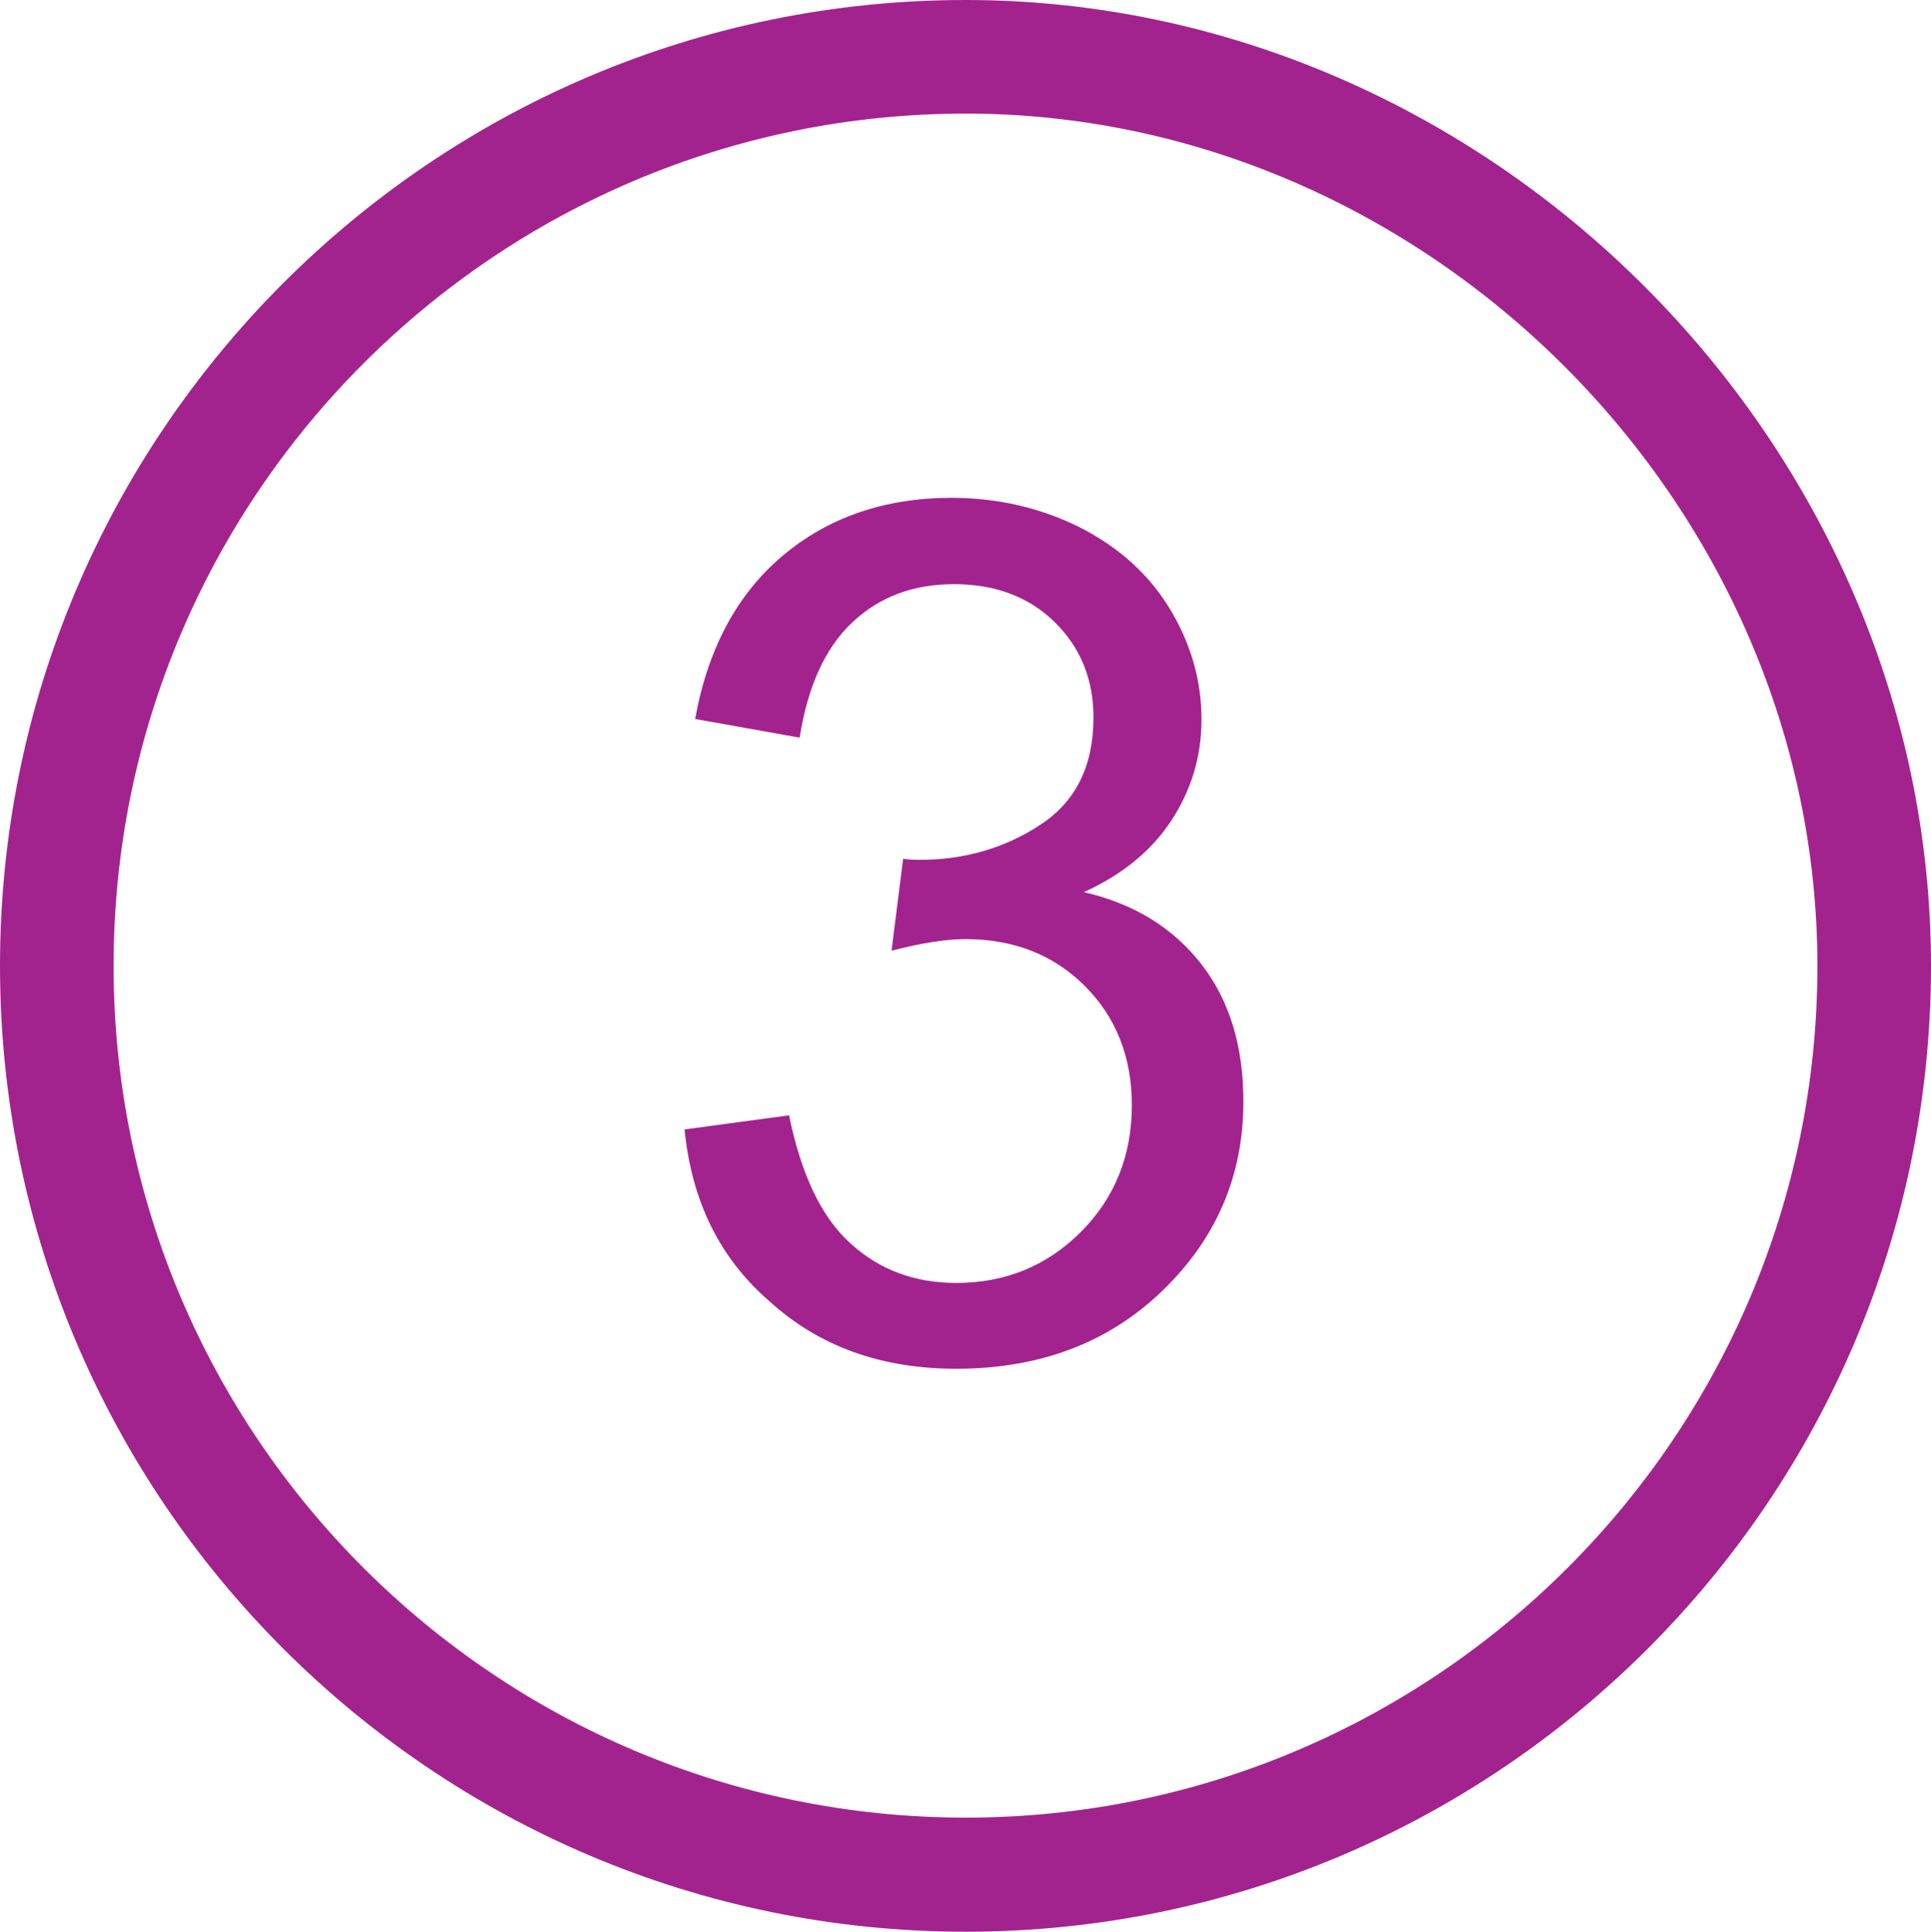 <?xml version="1.0" encoding="utf-8"?>
<!-- Generator: Adobe Illustrator 19.2.0, SVG Export Plug-In . SVG Version: 6.00 Build 0)  -->
<svg version="1.1" id="Layer_1" xmlns="http://www.w3.org/2000/svg" xmlns:xlink="http://www.w3.org/1999/xlink" x="0px" y="0px"
	 viewBox="0 0 38.25 38.26" style="enable-background:new 0 0 38.25 38.26;" xml:space="preserve">
<style type="text/css">
	.st0{fill:#A3238E;}
</style>
<g>
	<g>
		<g>
			<path class="st0" d="M13.56,22.37l2.07-0.28c0.24,1.17,0.64,2.02,1.22,2.54c0.57,0.52,1.27,0.78,2.09,0.78
				c0.98,0,1.8-0.34,2.47-1.01c0.67-0.67,1.01-1.51,1.01-2.51c0-0.95-0.31-1.74-0.93-2.36s-1.41-0.93-2.37-0.93
				c-0.39,0-0.88,0.08-1.46,0.23l0.23-1.82c0.14,0.02,0.25,0.02,0.33,0.02c0.88,0,1.68-0.23,2.38-0.69
				c0.71-0.46,1.06-1.17,1.06-2.13c0-0.76-0.26-1.39-0.77-1.89s-1.18-0.75-1.99-0.75c-0.81,0-1.48,0.25-2.02,0.76
				c-0.54,0.51-0.88,1.27-1.04,2.28l-2.07-0.37c0.25-1.39,0.83-2.47,1.73-3.23c0.9-0.76,2.02-1.15,3.35-1.15
				c0.92,0,1.77,0.2,2.55,0.59c0.78,0.4,1.37,0.94,1.78,1.62c0.41,0.68,0.62,1.41,0.62,2.18c0,0.73-0.2,1.39-0.59,1.99
				c-0.39,0.6-0.97,1.08-1.74,1.43c1,0.23,1.77,0.71,2.33,1.43s0.83,1.63,0.83,2.72c0,1.47-0.54,2.72-1.61,3.75
				s-2.43,1.54-4.08,1.54c-1.48,0-2.71-0.44-3.69-1.33C14.25,24.92,13.7,23.78,13.56,22.37z"/>
		</g>
	</g>
	<g>
		<path class="st0" d="M19.13,38.26C8.58,38.26,0,29.68,0,19.13C0,8.58,8.58,0,19.13,0c10.37,0,19.12,8.76,19.12,19.13
			C38.25,29.68,29.67,38.26,19.13,38.26z M19.13,2.25c-9.31,0-16.88,7.57-16.88,16.88c0,9.3,7.57,16.87,16.88,16.87
			c9.3,0,16.87-7.57,16.87-16.87C36,9.98,28.27,2.25,19.13,2.25z"/>
	</g>
</g>
<g>
</g>
<g>
</g>
<g>
</g>
<g>
</g>
<g>
</g>
<g>
</g>
</svg>
